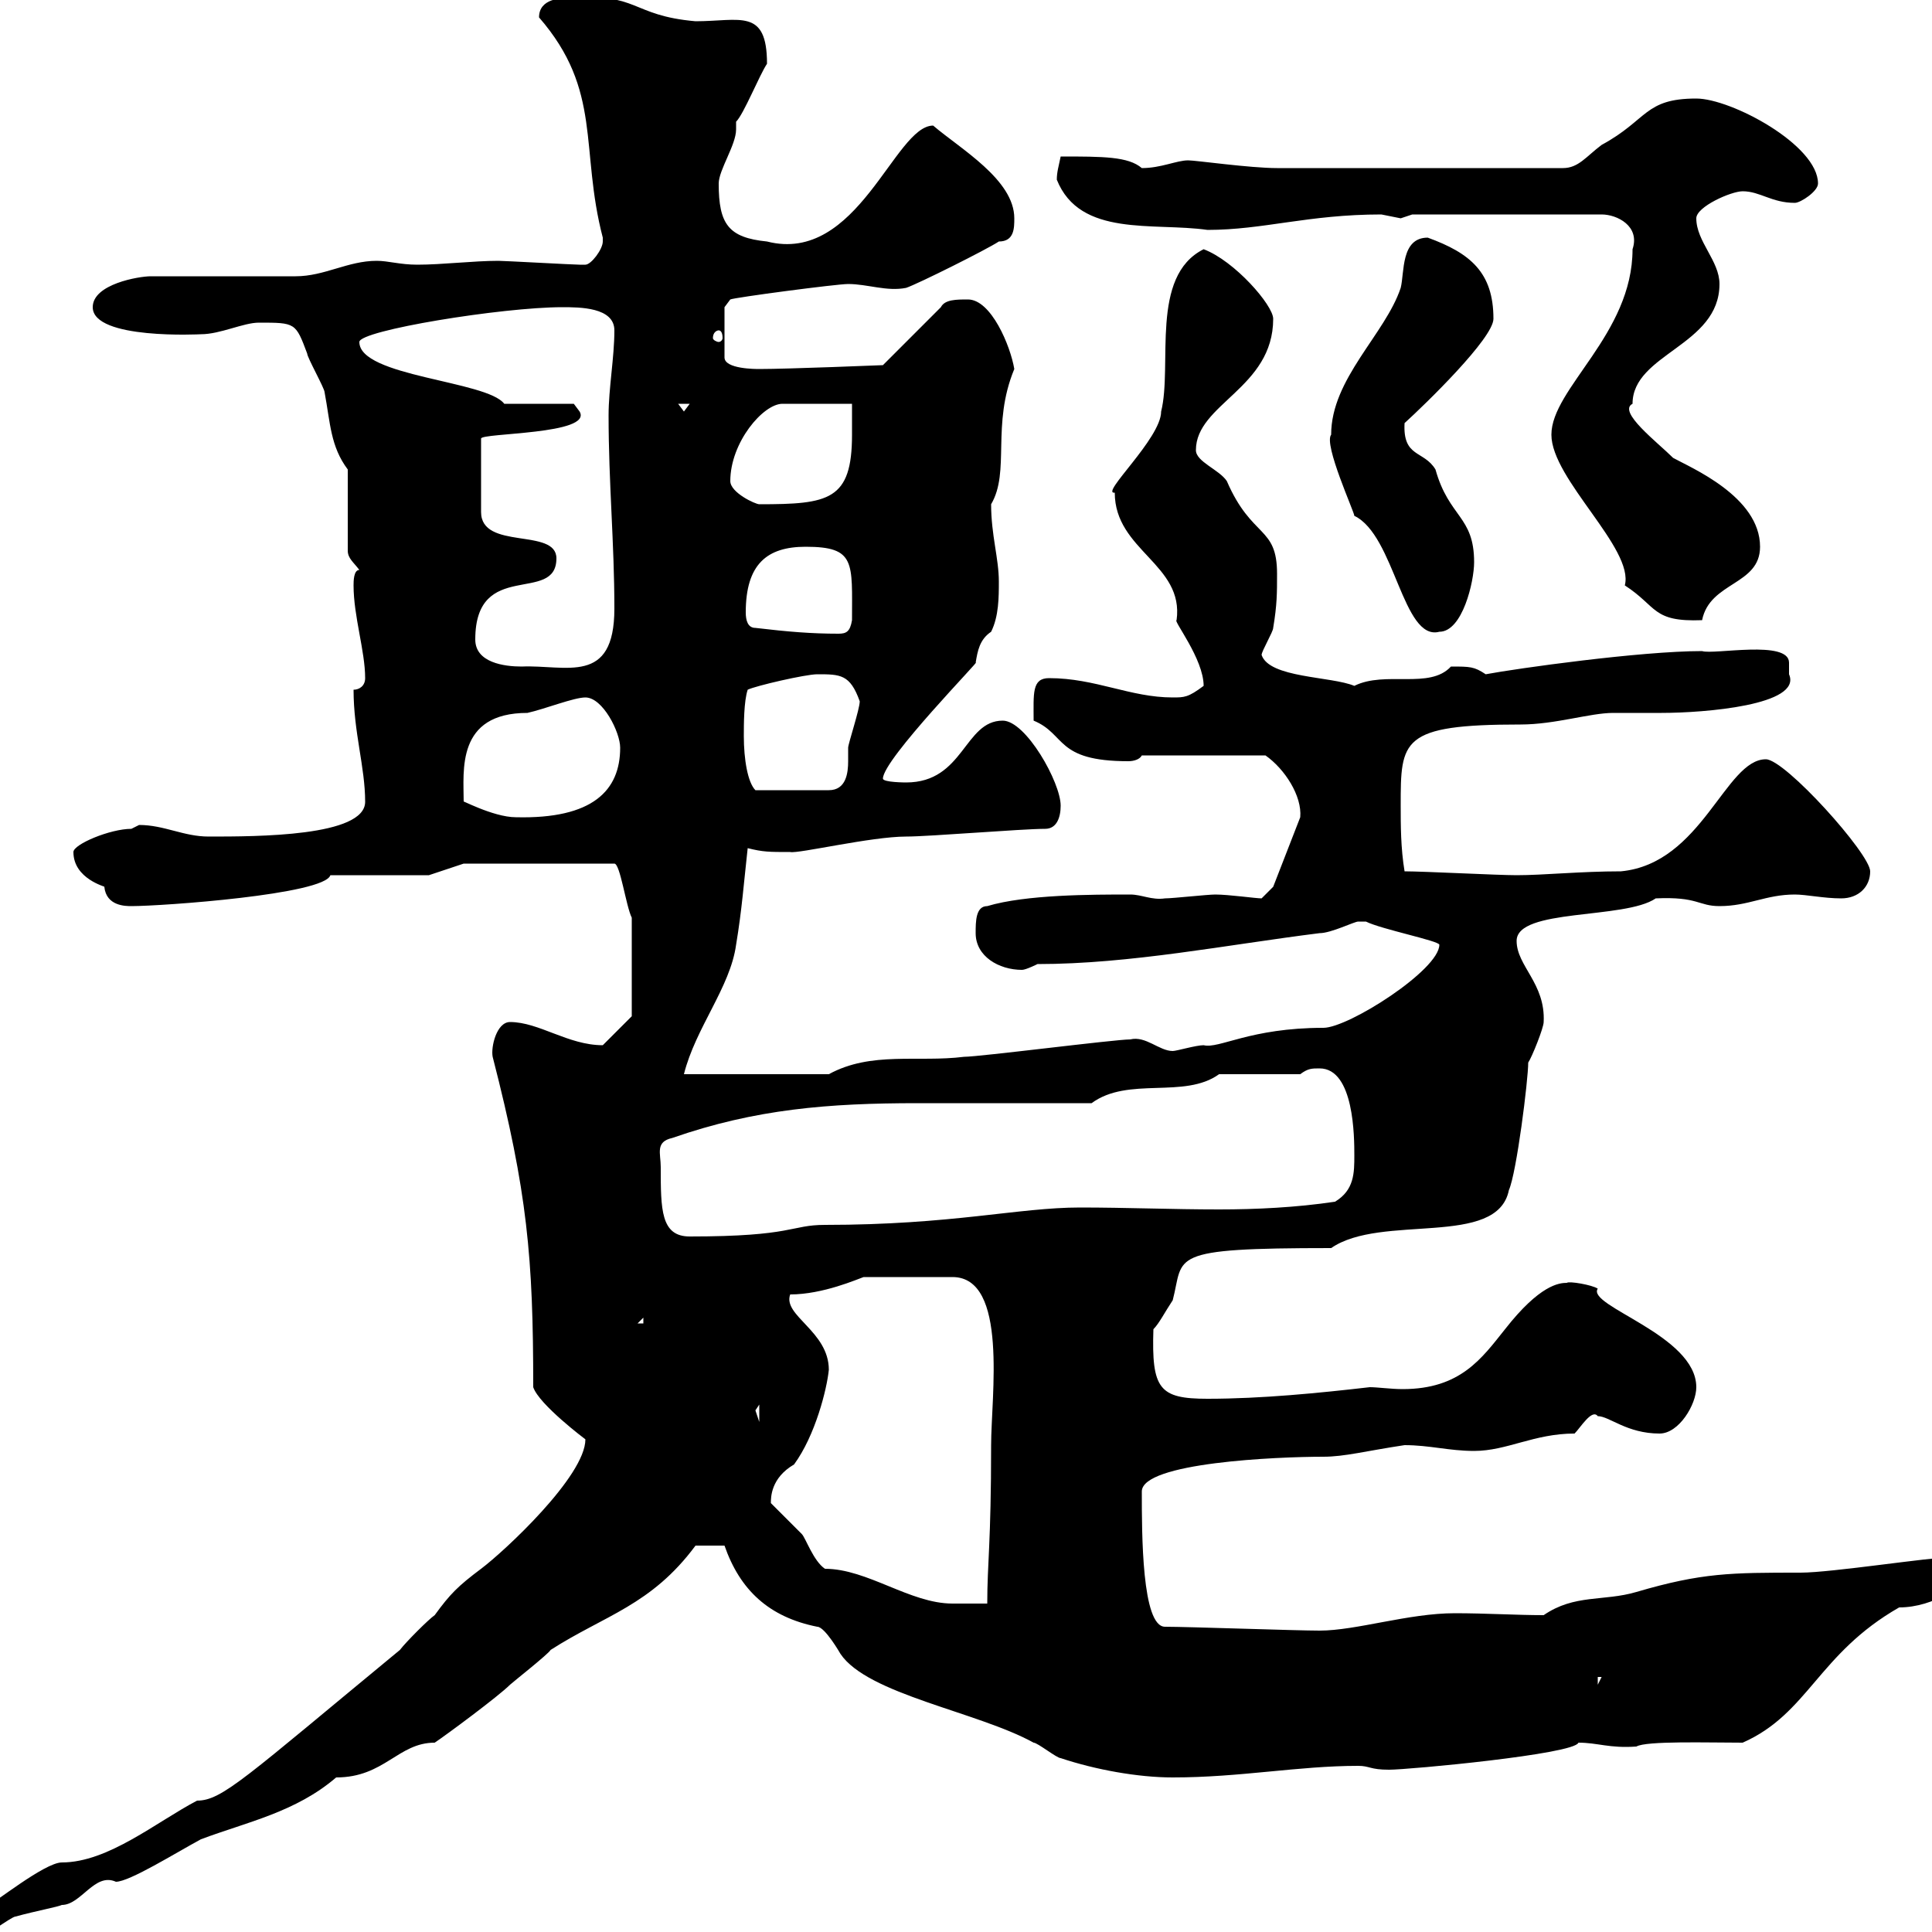 <svg xmlns="http://www.w3.org/2000/svg" xmlns:xlink="http://www.w3.org/1999/xlink" width="300" height="300"><path d="M90.90 223.50C90.90 229.20 78.30 240.90 74.70 243.60C71.10 246.30 69.90 247.50 67.50 250.80C66.60 251.40 63 255 62.10 256.20C38.10 276 34.50 279.60 30.60 279.60C24.30 282.90 16.80 289.20 9.60 289.20C6.90 289.20-1.20 295.80-1.80 295.80C-5.40 296.40-6.30 299.40-6.60 301.20C-6.60 301.20-3.60 301.20-3.60 301.20C-3 301.20 1.80 297.60 2.40 297.60C5.70 296.70 9 296.10 9.60 295.80C12.60 295.80 14.70 290.70 18 292.20C20.10 292.20 27.30 287.70 31.20 285.60C38.40 282.90 45.90 281.40 52.20 276C59.70 276 61.80 270.60 67.50 270.60C69.30 269.40 77.40 263.40 79.20 261.60C79.50 261.30 85.20 256.80 85.50 256.20C93.90 250.80 101.10 249.30 108 240C108.30 240 110.70 240 112.50 240C114.90 246.90 119.40 251.10 126.90 252.60C128.10 252.60 130.50 256.80 130.50 256.80C134.70 263.10 151.80 265.80 160.50 270.60C161.10 270.60 164.10 273 164.70 273C170.10 274.80 176.70 276 182.10 276C192.60 276 201.60 274.20 210.90 274.20C212.70 274.20 212.70 274.80 215.70 274.80C218.70 274.80 244.50 272.40 245.10 270.60C248.10 270.60 249.90 271.50 254.10 271.20C255.60 270.30 265.20 270.60 270.60 270.60C280.80 266.10 282.30 256.80 294.90 249.60C300.30 249.60 305.70 246 305.70 243.60C305.70 242.10 304.20 241.80 303 241.80C299.70 241.80 284.40 244.20 279.60 244.20C268.80 244.20 264.30 244.20 254.10 247.20C249 248.70 244.50 247.50 239.70 250.80C235.50 250.80 230.70 250.50 225.90 250.50C218.70 250.50 210.60 253.20 204.90 253.20C201.30 253.20 184.50 252.60 180.90 252.60C177.30 252.60 177.30 238.20 177.30 231.60C177.30 227.10 198.30 226.20 205.50 226.20C208.80 226.20 212.10 225.30 218.10 224.40C222 224.40 225 225.30 228.90 225.30C234 225.30 238.20 222.60 244.50 222.60C245.40 221.70 247.20 218.70 248.10 219.90C249.90 219.90 252.60 222.60 257.70 222.60C260.70 222.60 263.40 218.10 263.40 215.40C263.40 207.30 246.30 202.80 248.10 200.10C247.20 199.50 243.60 198.90 243.30 199.20C242.10 199.20 239.10 199.50 233.70 206.40C230.10 210.90 226.80 215.70 217.80 215.70C216 215.70 213.90 215.40 212.70 215.40C204.90 216.30 195.90 217.20 187.50 217.20C180 217.20 178.80 215.70 179.10 206.40C180 205.50 180.90 203.70 182.10 201.90C183.90 195 180.90 193.80 206.70 193.80C214.50 188.40 232.50 193.80 234.30 184.80C235.50 182.10 237.30 167.70 237.30 165C237.90 164.10 239.70 159.60 239.70 158.70C240 152.70 235.50 150 235.50 146.10C235.50 141 252.30 142.80 257.10 139.50C263.70 139.20 263.70 140.70 267 140.70C271.50 140.70 274.20 138.90 278.70 138.90C280.50 138.90 283.20 139.50 285.90 139.50C288.60 139.50 290.40 137.70 290.40 135.30C290.40 132.60 277.20 117.90 274.20 117.90C267.90 117.90 264.30 134.10 251.70 135.30C245.40 135.30 239.70 135.90 235.50 135.90C232.50 135.90 221.10 135.30 218.10 135.30C217.50 131.70 217.50 128.10 217.50 125.10C217.50 114.90 217.50 112.50 236.10 112.50C241.50 112.50 246.90 110.70 250.50 110.70C252.90 110.70 255.60 110.70 258 110.70C264.60 110.70 279.90 109.50 277.80 104.70C277.80 104.10 277.80 103.50 277.80 102.90C277.80 99.30 266.10 101.70 264.30 101.10C254.70 101.10 235.50 103.80 230.70 104.70C228.90 103.50 228.30 103.50 225.30 103.50C222 107.10 215.10 104.10 210.30 106.50C206.70 105 197.10 105.30 195.90 101.70C195.90 101.10 197.70 98.10 197.70 97.50C198.30 93.90 198.30 92.10 198.30 89.10C198.30 81.60 194.40 83.70 190.50 74.70C189.30 72.90 185.70 71.70 185.70 69.90C185.70 62.70 197.70 60.30 197.70 49.50C197.70 47.40 191.70 40.50 186.90 38.70C178.50 42.90 182.10 56.70 180.30 63.90C180.30 68.10 170.70 76.80 173.10 76.50C173.10 85.50 183.90 87.60 182.70 96.30C182.10 96.30 186.90 102.30 186.90 106.50C184.50 108.30 183.90 108.30 182.10 108.30C175.50 108.30 170.10 105.30 162.90 105.30C160.20 105.30 160.50 107.70 160.50 111.90C165.60 114 163.80 118.20 175.20 118.20C176.10 118.20 177 117.90 177.30 117.30L196.50 117.30C199.50 119.40 202.20 123.60 201.90 126.90L197.70 137.70C197.70 137.70 195.90 139.50 195.90 139.50C195 139.50 190.80 138.90 188.70 138.90C187.50 138.90 182.10 139.50 180.90 139.50C178.80 139.80 177.30 138.90 175.50 138.90C169.50 138.90 159.30 138.90 153.30 140.70C151.50 140.70 151.50 143.10 151.50 144.90C151.50 148.50 155.10 150.60 158.70 150.60C159.30 150.60 161.10 149.70 161.10 149.70C175.50 149.70 190.50 146.70 204.90 144.90C206.70 144.90 210.30 143.10 210.90 143.10C212.10 143.10 212.10 143.10 212.10 143.10C214.50 144.30 223.50 146.10 223.50 146.70C223.50 150.60 209.40 159.60 205.50 159.60C194.10 159.60 189.30 162.90 186.90 162.30C185.70 162.30 182.70 163.20 182.10 163.20C180 163.20 177.90 160.80 175.50 161.40C173.10 161.40 152.10 164.10 149.70 164.10C142.50 165 135.30 163.20 128.70 166.80L106.20 166.80C108 159.60 113.40 153.30 114.30 146.70C115.20 141.30 115.50 137.10 116.10 131.70C118.50 132.30 119.40 132.30 122.70 132.30C123.90 132.60 135.30 129.90 140.70 129.90C144.30 129.90 158.70 128.70 162.30 128.70C164.10 128.70 164.70 126.90 164.70 125.10C164.70 121.50 159.30 111.90 155.70 111.90C149.70 111.90 149.70 121.50 140.70 121.50C140.70 121.50 137.10 121.50 137.10 120.90C137.10 117.90 152.70 102 151.50 102.90C151.80 101.10 152.10 99.30 153.90 98.10C155.10 95.70 155.10 92.70 155.10 90.30C155.10 86.70 153.90 83.10 153.90 78.30C156.90 73.20 153.90 66 157.50 57.30C156.90 53.70 153.90 46.50 150.30 46.50C148.50 46.50 146.70 46.50 146.10 47.70L137.10 56.70C137.10 56.70 122.40 57.30 117.90 57.30C117.30 57.30 112.50 57.30 112.50 55.50L112.50 47.70L113.40 46.50C114 46.20 129.90 44.10 131.70 44.10C134.70 44.10 137.70 45.30 140.70 44.70C142.50 44.10 153.30 38.70 155.10 37.50C157.50 37.50 157.50 35.40 157.50 33.90C157.50 27.90 149.10 23.10 144.90 19.50C138.90 19.50 133.20 41.10 119.10 37.50C113.10 36.90 111.60 34.80 111.60 28.50C111.60 26.40 114.30 22.50 114.30 20.10C114.30 19.50 114.30 19.20 114.30 18.90C115.50 17.70 117.90 11.70 119.10 9.90C119.10 1.20 114.90 3.30 108 3.30C97.80 2.40 99.30-1.20 88.20-0.30C87.30-0.30 83.70-0.30 83.70 2.70C93.60 14.10 90 23.10 93.60 36.90C93.60 36.90 93.60 36.90 93.60 37.50C93.60 38.70 91.80 41.10 90.90 41.10C90 41.10 90 41.10 90 41.10C89.10 41.10 78.30 40.50 77.40 40.50C73.50 40.50 68.70 41.10 64.80 41.10C62.10 41.10 60.30 40.50 58.50 40.50C54 40.50 50.40 42.90 45.90 42.90L23.40 42.90C21.60 42.90 14.40 44.10 14.40 47.70C14.40 52.80 31.20 51.90 31.20 51.90C34.20 51.90 37.80 50.10 40.20 50.10C45.90 50.10 45.90 50.10 47.70 54.90C47.70 55.50 50.40 60.30 50.40 60.90C51.30 65.70 51.30 69.30 54 72.90L54 85.50C54 86.70 54.90 87.30 55.80 88.50C54.90 88.50 54.90 90.30 54.90 90.90C54.90 95.70 56.70 101.10 56.70 105.30C56.70 106.50 55.80 107.10 54.90 107.10C54.90 113.70 56.70 119.10 56.70 124.50C56.70 129.90 39.90 129.90 32.40 129.90C28.50 129.90 25.50 128.10 21.60 128.10C21.60 128.10 20.40 128.70 20.40 128.70C17.10 128.70 11.40 131.10 11.40 132.30C11.40 136.50 16.50 137.70 16.20 137.70C16.50 140.70 19.50 140.70 20.40 140.70C25.20 140.70 50.40 138.90 51.30 135.90L66.60 135.90L72 134.10L95.40 134.10C96.30 134.10 97.20 140.70 98.10 142.50L98.10 157.80L93.60 162.30C88.20 162.30 83.70 158.70 79.20 158.70C77.10 158.70 76.20 162.60 76.50 164.10C81.90 185.10 82.80 195.30 82.80 215.40C83.70 218.10 90.90 223.50 90.90 223.50ZM248.10 260.40L248.70 260.40L248.10 261.60ZM119.70 233.40C119.70 232.50 119.70 229.50 123.30 227.40C126.60 222.90 128.40 215.70 128.70 212.70C128.70 206.70 121.50 204.30 122.70 201C127.80 201 133.20 198.60 134.10 198.30L147.90 198.30C156.60 198.30 153.90 216.90 153.90 224.40C153.90 239.70 153.30 242.70 153.30 249C150 249 148.50 249 147.90 249C141.30 249 134.70 243.60 128.10 243.60C126.30 242.40 125.10 238.80 124.50 238.20C123.30 237 120.90 234.60 119.70 233.40ZM117.30 219C117.30 219 117.90 218.10 117.90 218.10L117.90 220.80C117.90 220.80 117.30 219 117.30 219ZM99.90 204.60L99.90 205.50L99 205.50ZM102.60 181.20C102.60 179.10 101.70 177.30 104.40 176.70C117.30 172.20 128.70 171.30 142.50 171.30L169.50 171.30C175.20 167.10 183.90 170.70 189.30 166.80L201.90 166.80C203.10 165.90 203.70 165.90 204.90 165.90C210.30 165.90 210.30 176.70 210.30 179.40C210.30 182.10 210.30 184.80 207.30 186.60C201.30 187.50 195 187.80 189.30 187.80C182.10 187.80 174.90 187.50 167.70 187.50C158.10 187.50 147.90 190.20 128.10 190.20C122.70 190.20 123.30 192 107.10 192C102.60 192 102.60 187.80 102.60 181.20ZM72 124.50C72 119.70 70.80 110.70 81.90 110.70C84.60 110.10 89.10 108.30 90.90 108.30C93.60 108.30 96.30 113.70 96.30 116.10C96.30 122.70 92.10 127.20 80.10 126.90C76.50 126.90 71.10 123.90 72 124.50ZM115.50 114.30C115.50 112.50 115.50 108.90 116.10 107.10C117.30 106.50 125.10 104.70 126.90 104.70C130.50 104.70 132 104.70 133.50 108.90C133.50 110.10 131.70 115.50 131.70 116.10C131.70 116.70 131.70 117.60 131.70 118.20C131.70 120 131.40 122.70 128.70 122.70L117.30 122.70C116.10 121.50 115.50 117.90 115.50 114.30ZM73.80 99.30C73.80 86.70 86.40 93.90 86.40 86.70C86.40 81.90 74.70 85.50 74.70 79.50L74.70 68.10C74.70 67.20 92.10 67.50 90 63.90C90 63.90 89.10 62.70 89.10 62.70L78.30 62.70C75.60 59.10 55.80 58.50 55.80 53.10C55.80 51.30 78 47.70 87.30 47.70C90 47.70 95.40 47.70 95.40 51.30C95.40 55.50 94.50 60.30 94.50 64.50C94.50 75 95.40 84.30 95.40 94.50C95.40 106.50 87.90 103.20 81 103.50C78.30 103.50 73.80 102.90 73.80 99.30ZM117.30 97.50C116.10 97.50 115.80 96.30 115.80 95.10C115.80 87.60 119.10 84.90 125.10 84.90C132.90 84.90 132.30 87.30 132.30 96.30C132 98.10 131.40 98.40 130.20 98.40C126 98.40 122.40 98.10 117.30 97.50ZM206.70 67.50C205.50 69 210.30 79.50 210.30 80.10C216.60 83.10 217.80 99.60 223.50 98.10C227.10 98.10 228.90 90.30 228.90 87.30C228.90 80.10 225 80.40 222.90 72.90C221.10 69.90 217.80 71.10 218.10 65.70C221.40 62.70 231.90 52.50 231.90 49.50C231.90 42.30 228.30 39.30 221.70 36.90C217.50 36.90 218.10 42.30 217.50 44.70C215.10 51.90 206.70 58.80 206.70 67.50ZM240.90 67.50C240.90 74.40 253.80 85.20 252.30 90.90C257.40 94.20 256.50 96.60 264.30 96.30C265.50 90.30 273.30 90.90 273.30 84.90C273.30 77.10 262.50 72.60 259.80 71.10C257.40 68.70 251.10 63.90 253.50 62.70C253.50 54.90 267 53.70 267 44.10C267 40.50 263.40 37.50 263.40 33.90C263.40 32.10 268.80 29.70 270.60 29.70C273.30 29.70 275.10 31.50 278.70 31.50C279.60 31.50 282.30 29.70 282.30 28.50C282.30 22.50 268.80 15.30 263.40 15.30C255.30 15.30 255.90 18.60 248.70 22.50C246.30 24.30 245.10 26.10 242.70 26.10C225.60 26.10 207 26.10 198.30 26.10C194.10 26.10 185.70 24.90 184.50 24.90C182.70 24.90 180.30 26.10 177.30 26.10C175.20 24.30 171.30 24.30 164.70 24.30C164.40 25.80 164.10 26.70 164.10 27.90C167.70 36.90 179.10 34.50 187.50 35.70C196.20 35.70 203.10 33.30 214.50 33.30C214.50 33.30 217.50 33.90 217.50 33.90C217.50 33.90 219.30 33.30 219.30 33.30L248.70 33.30C251.10 33.30 254.70 35.10 253.50 38.70C253.50 51.90 240.90 60.30 240.90 67.50ZM113.40 74.70C113.40 68.70 118.50 62.70 121.50 62.70L132.30 62.70C132.30 63.90 132.30 65.70 132.30 67.50C132.30 77.70 128.70 78.30 117.90 78.30C117.30 78.30 113.40 76.50 113.40 74.70ZM105.30 62.70L107.10 62.70L106.20 63.90ZM111.60 51.30C111.90 51.30 112.20 51.60 112.20 52.50C112.20 52.80 111.90 53.10 111.60 53.10C111.30 53.10 110.70 52.80 110.70 52.50C110.70 51.60 111.30 51.30 111.60 51.30Z"/></svg>